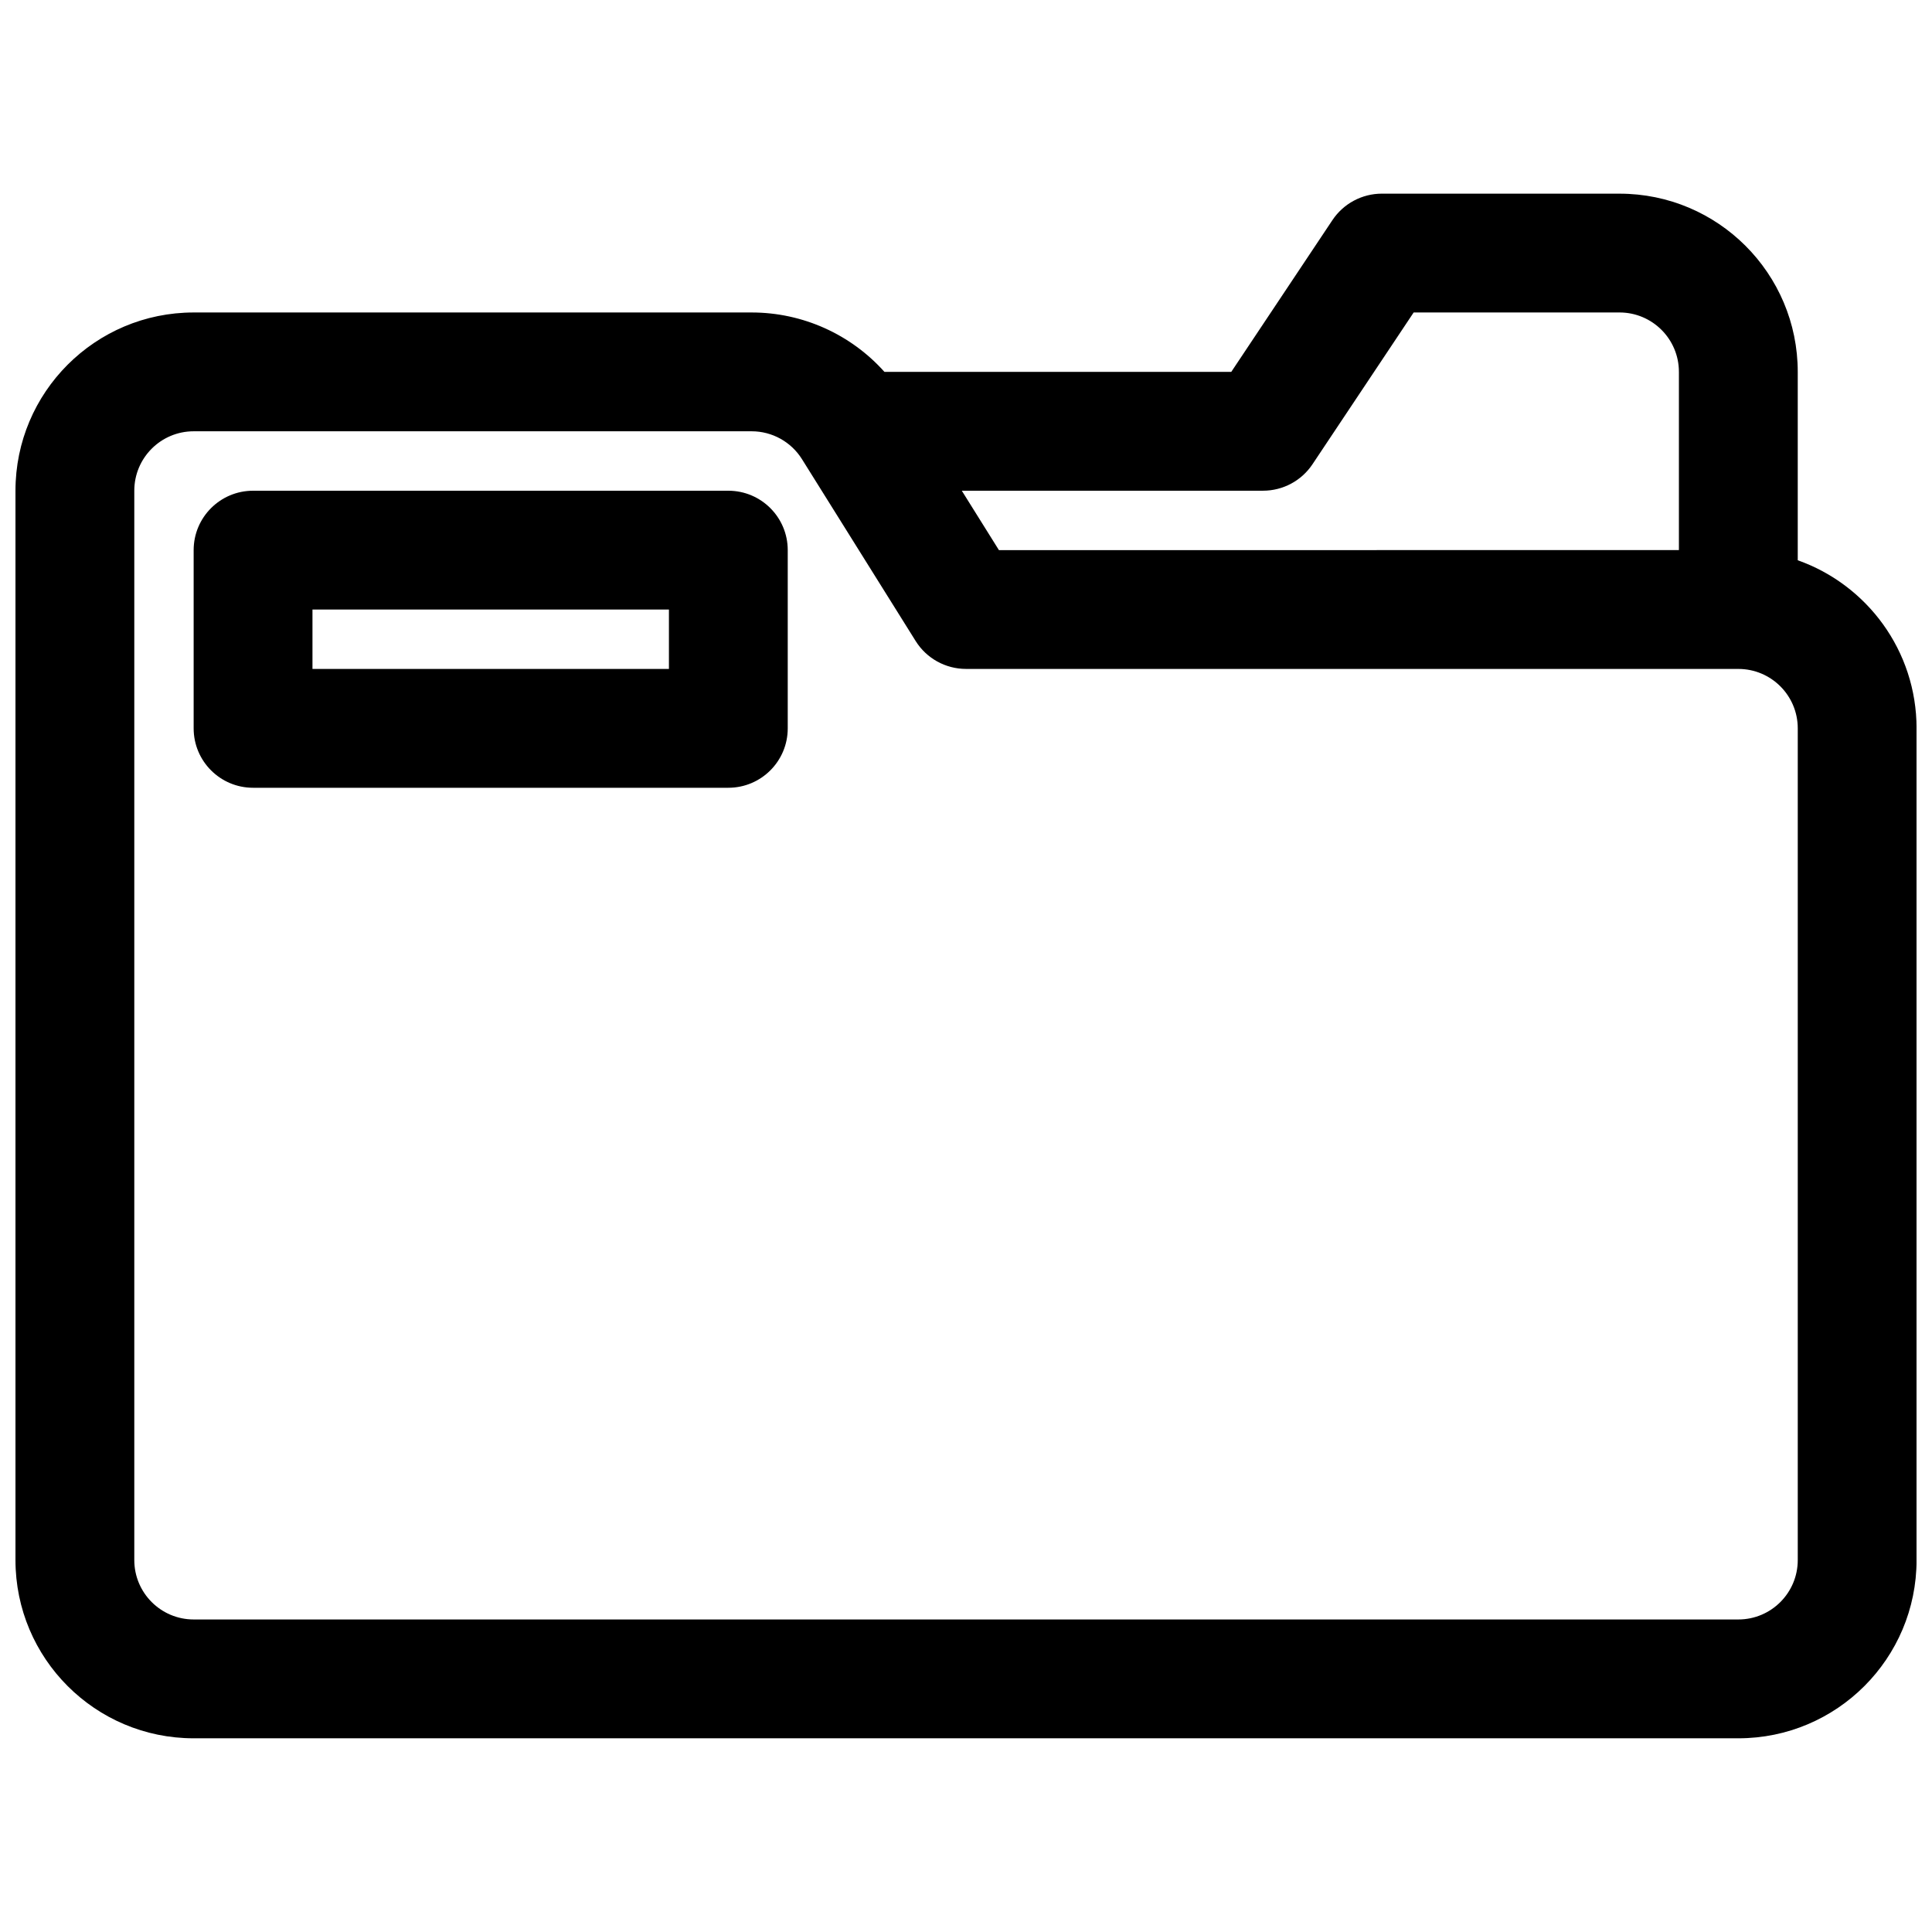 <?xml version="1.0" encoding="UTF-8"?>
<!-- Uploaded to: ICON Repo, www.svgrepo.com, Generator: ICON Repo Mixer Tools -->
<svg width="800px" height="800px" version="1.1" viewBox="144 144 512 512" xmlns="http://www.w3.org/2000/svg">
 <defs>
  <clipPath id="a">
   <path d="m148.09 195h503.81v410h-503.81z"/>
  </clipPath>
 </defs>
 <path d="m195.32 289.79c0-8.695 7.051-15.742 15.746-15.742h125.95c8.695 0 15.742 7.047 15.742 15.742v47.234c0 8.695-7.047 15.742-15.742 15.742h-125.95c-8.695 0-15.746-7.047-15.746-15.742zm31.488 15.746v15.742h94.465v-15.742z" fill-rule="evenodd"/>
 <g clip-path="url(#a)">
  <path d="m510.21 195.32c-5.266 0-10.18 2.633-13.102 7.012l-26.812 40.223h-91.902c-8.875-9.926-21.641-15.746-35.203-15.746h-147.86c-26.082 0-47.23 21.148-47.23 47.234v283.39c0 26.086 21.148 47.234 47.23 47.234h409.35c26.086 0 47.23-21.148 47.23-47.234v-220.41c0-20.566-13.141-38.062-31.488-44.547v-49.918c0-26.086-21.145-47.234-47.23-47.234zm94.465 125.95h-204.67c-5.43 0-10.477-2.797-13.352-7.398l-30.113-48.176c-2.875-4.606-7.922-7.402-13.348-7.402h-147.86c-8.695 0-15.742 7.051-15.742 15.746v283.39c0 8.695 7.047 15.746 15.742 15.746h409.35c8.695 0 15.742-7.051 15.742-15.746v-220.41c0-8.695-7.047-15.746-15.742-15.746zm-15.746-31.488v-47.23c0-8.695-7.047-15.746-15.742-15.746h-54.551l-26.812 40.223c-2.922 4.379-7.836 7.012-13.102 7.012h-79.836l9.84 15.742z" fill-rule="evenodd"/>
 </g>
</svg>